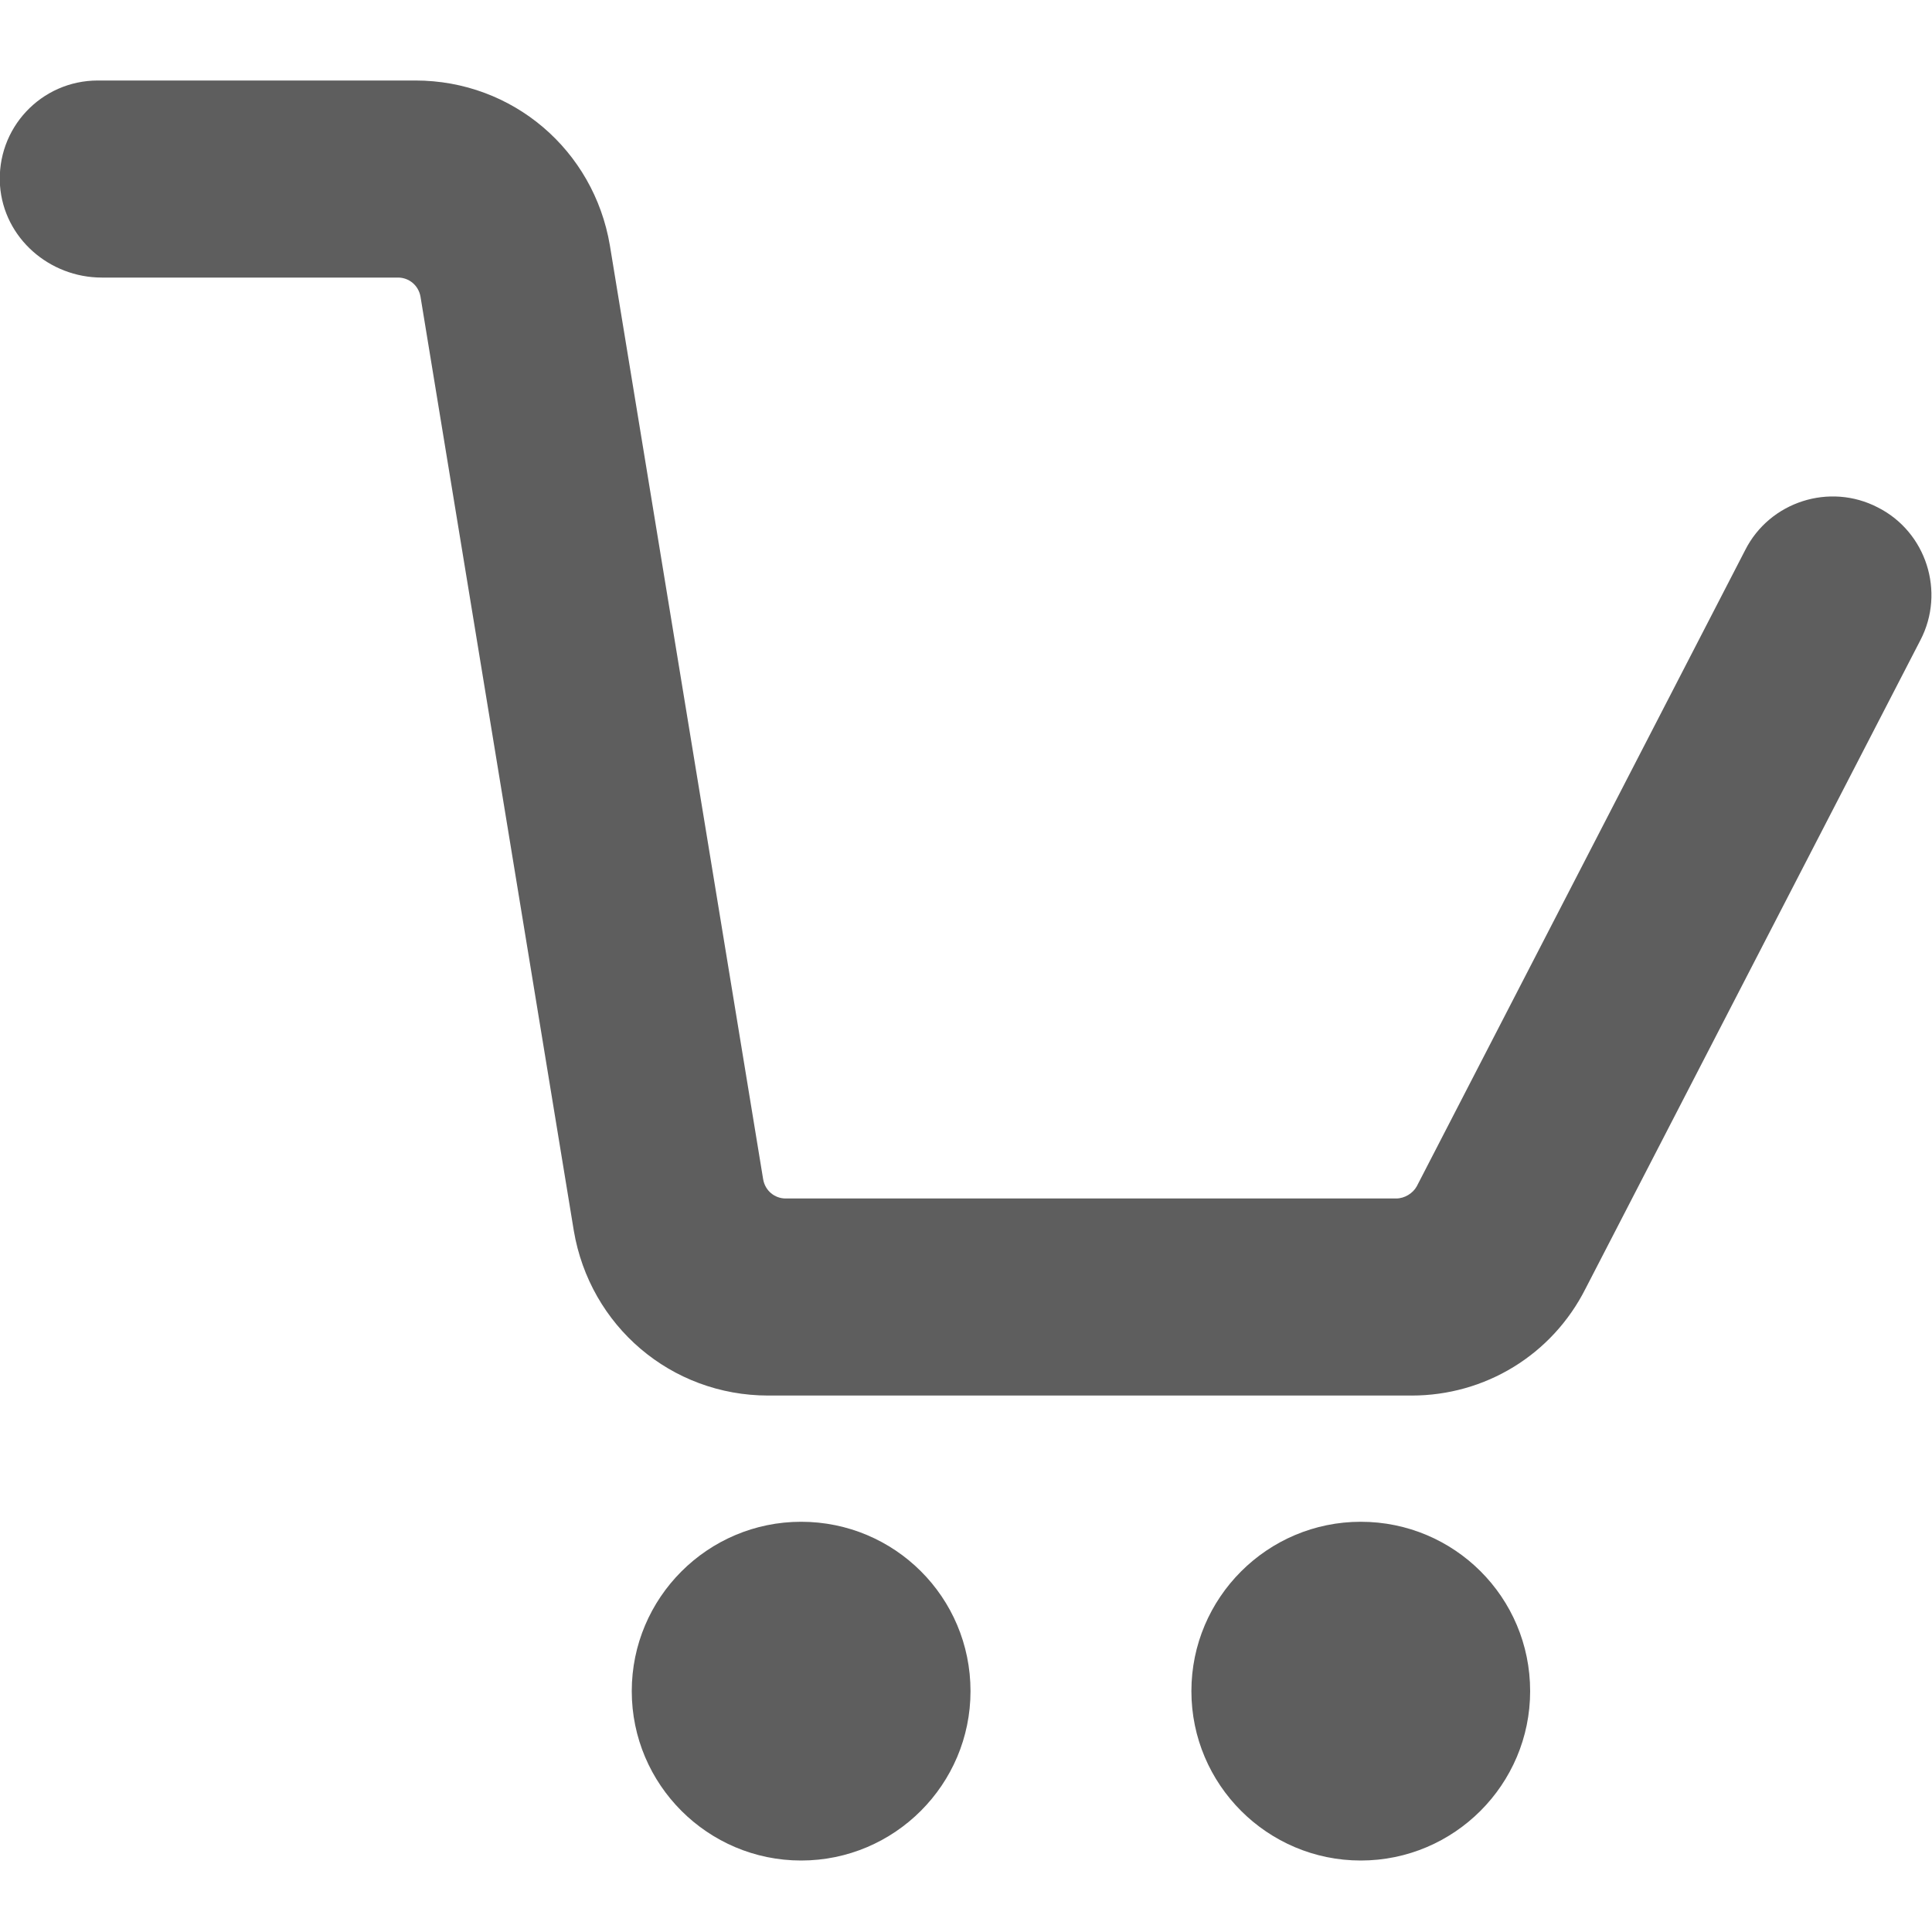 <?xml version="1.0" encoding="UTF-8"?>
<svg id="uuid-5e2c00a3-f02c-41ac-b568-260fba9c8896" data-name="Layer_1" xmlns="http://www.w3.org/2000/svg" viewBox="0 0 30 30">
  <defs>
    <style>
      .uuid-3de1d07e-209b-420b-8e0e-70299447ba76 {
        fill: #5e5e5e;
      }
    </style>
  </defs>
  <path class="uuid-3de1d07e-209b-420b-8e0e-70299447ba76" d="M21.93,21.67h-10c-1.51,0-2.77-1.08-3.02-2.56l-2.38-14.5c-.03-.18-.18-.3-.35-.3H1.58C.77,4.31.06,3.7,0,2.88c-.06-.89.64-1.63,1.52-1.63h4.93c1.51,0,2.77,1.08,3.02,2.56l2.38,14.5c.03.18.18.3.35.3h9.48c.13,0,.26-.08.32-.19l5.1-9.88c.38-.75,1.31-1.05,2.06-.66.75.38,1.05,1.31.66,2.06l-5.2,10.07c-.52,1.03-1.56,1.66-2.7,1.66ZM15.07,26.26c0-1.46-1.18-2.63-2.63-2.63s-2.63,1.18-2.63,2.63,1.18,2.63,2.63,2.63,2.63-1.18,2.63-2.63ZM23.76,26.26c0-1.46-1.18-2.63-2.63-2.63s-2.63,1.18-2.63,2.63,1.18,2.63,2.63,2.63,2.63-1.18,2.63-2.63Z"/>
</svg>